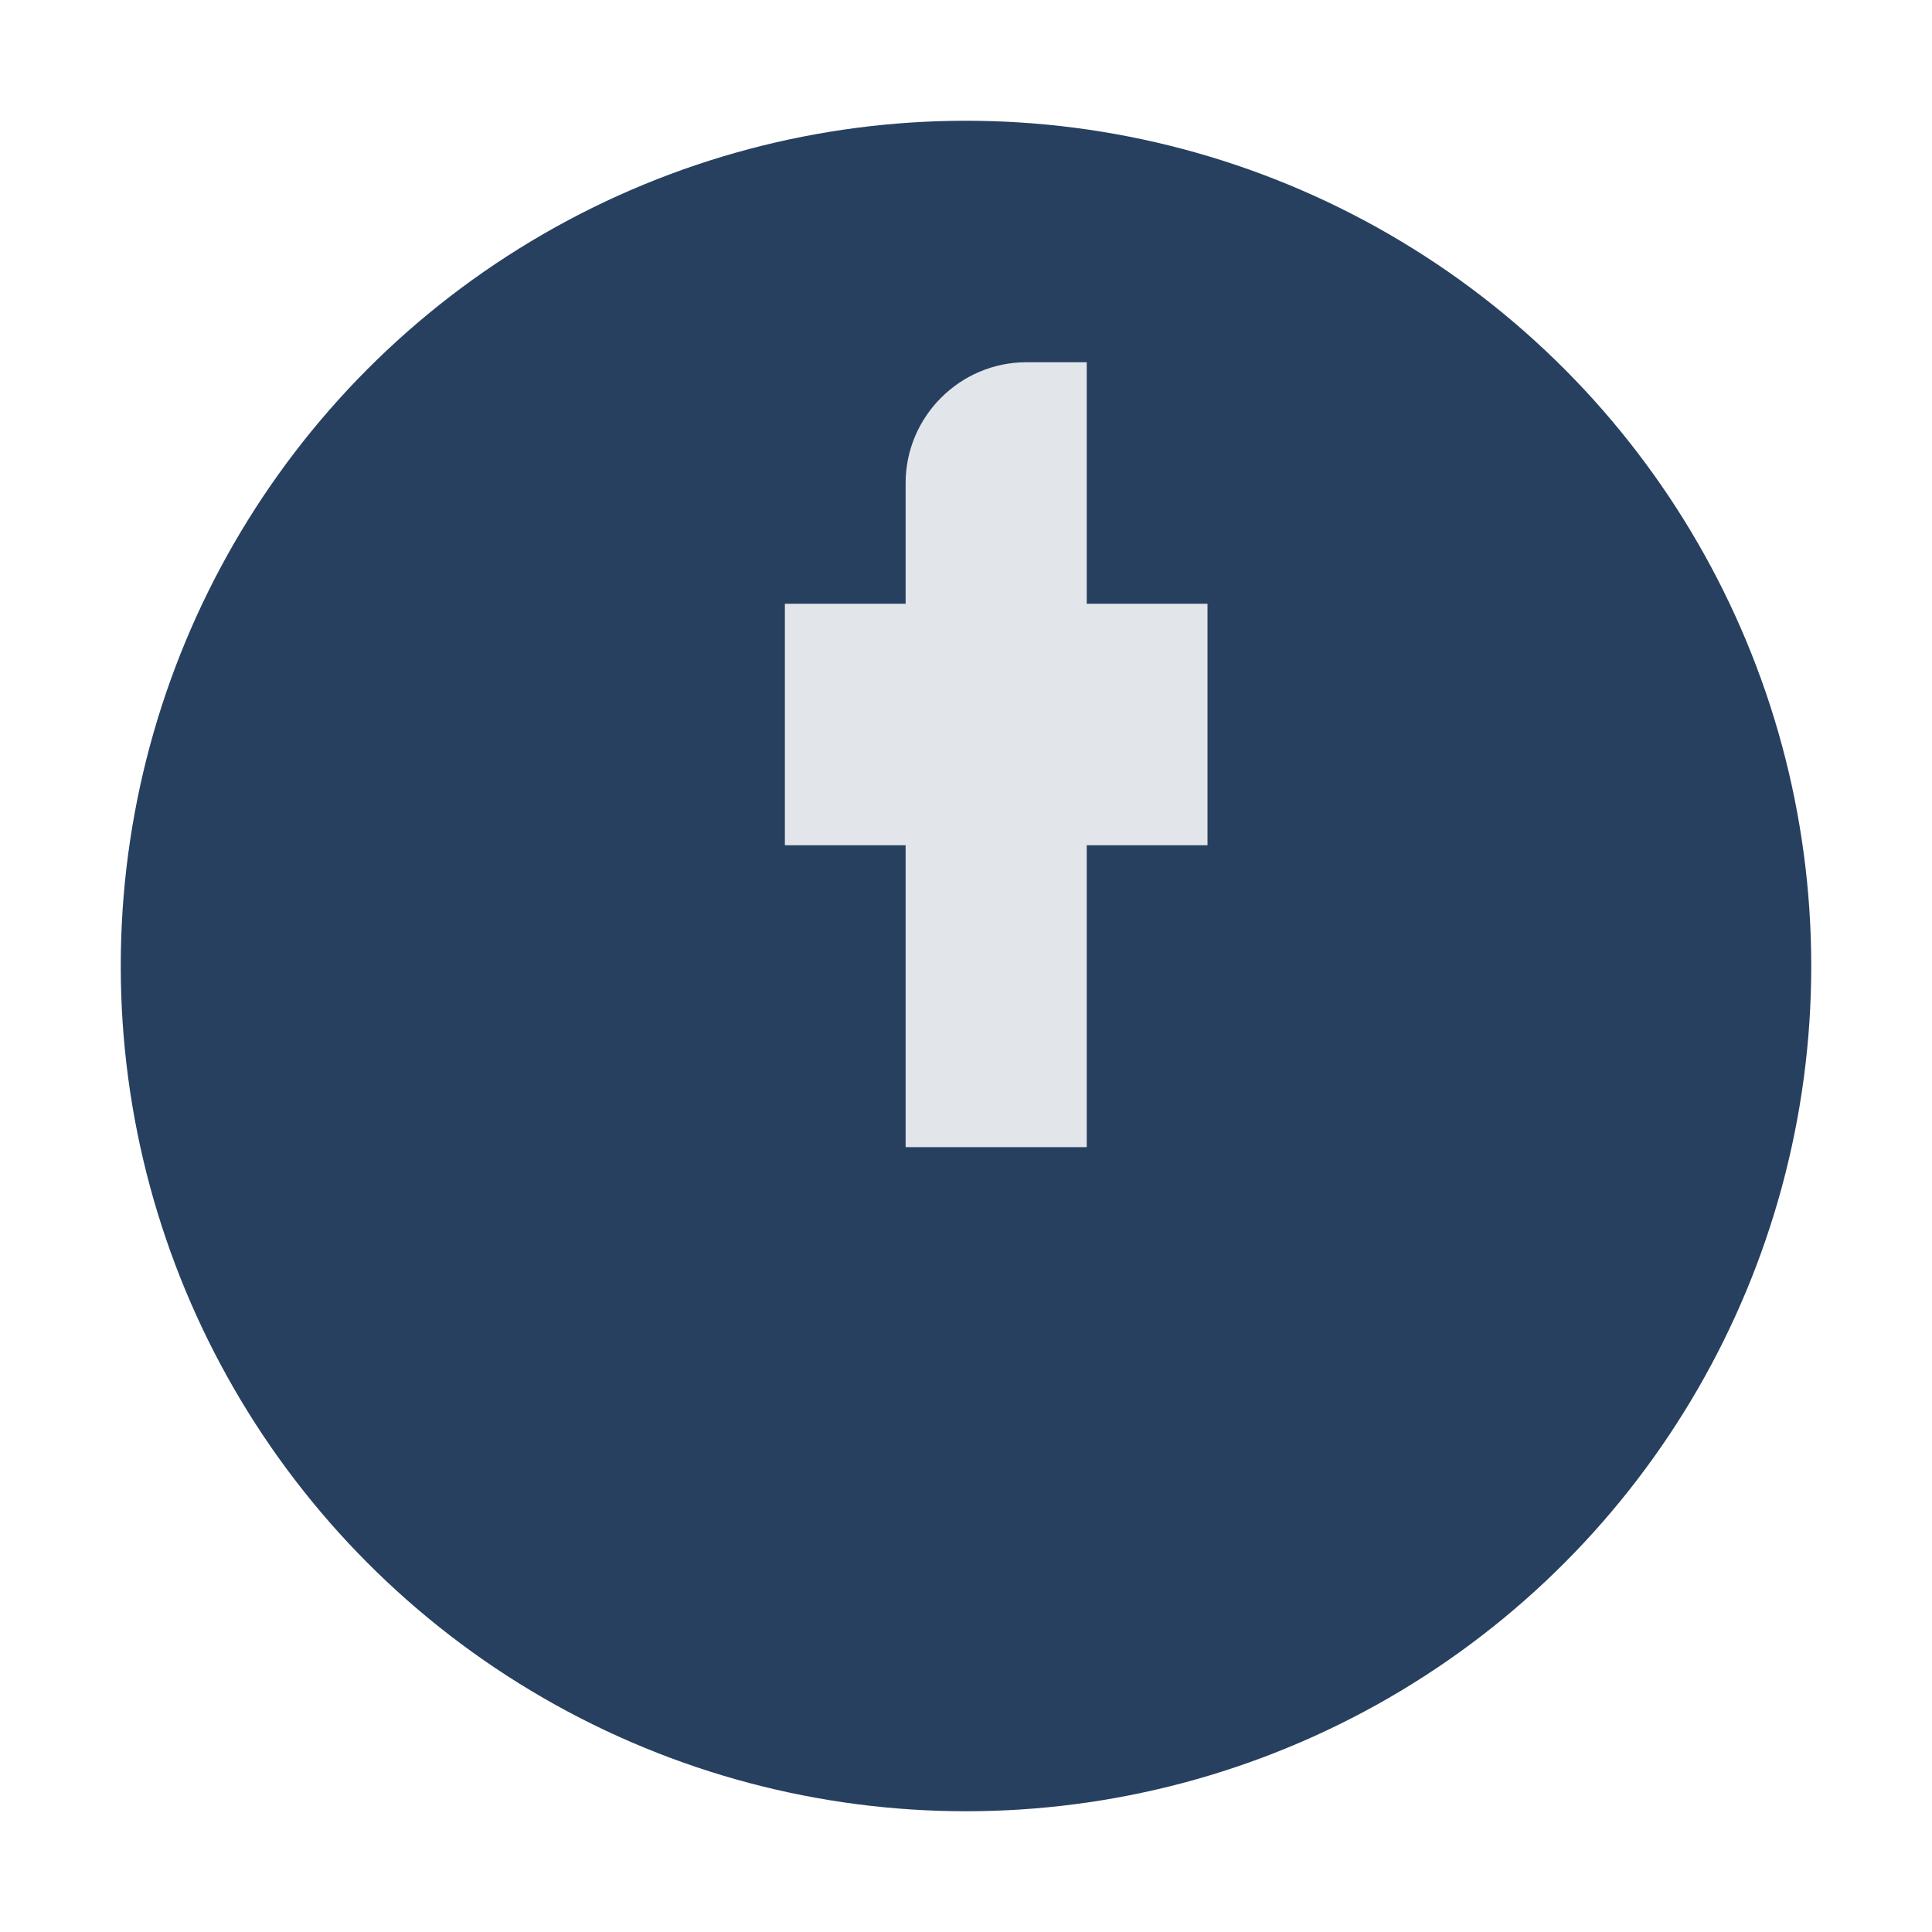 <?xml version="1.0" encoding="UTF-8"?>
<svg xmlns="http://www.w3.org/2000/svg" width="32" height="32" viewBox="0 0 32 32"><circle cx="16" cy="16" r="14" fill="#274060"/><path d="M18 10h2v4h-2c0 2 0 5 0 5h-3v-5h-2v-4h2v-2c0-1.1.9-2 2-2h1v2z" fill="#E2E6EA"/></svg>